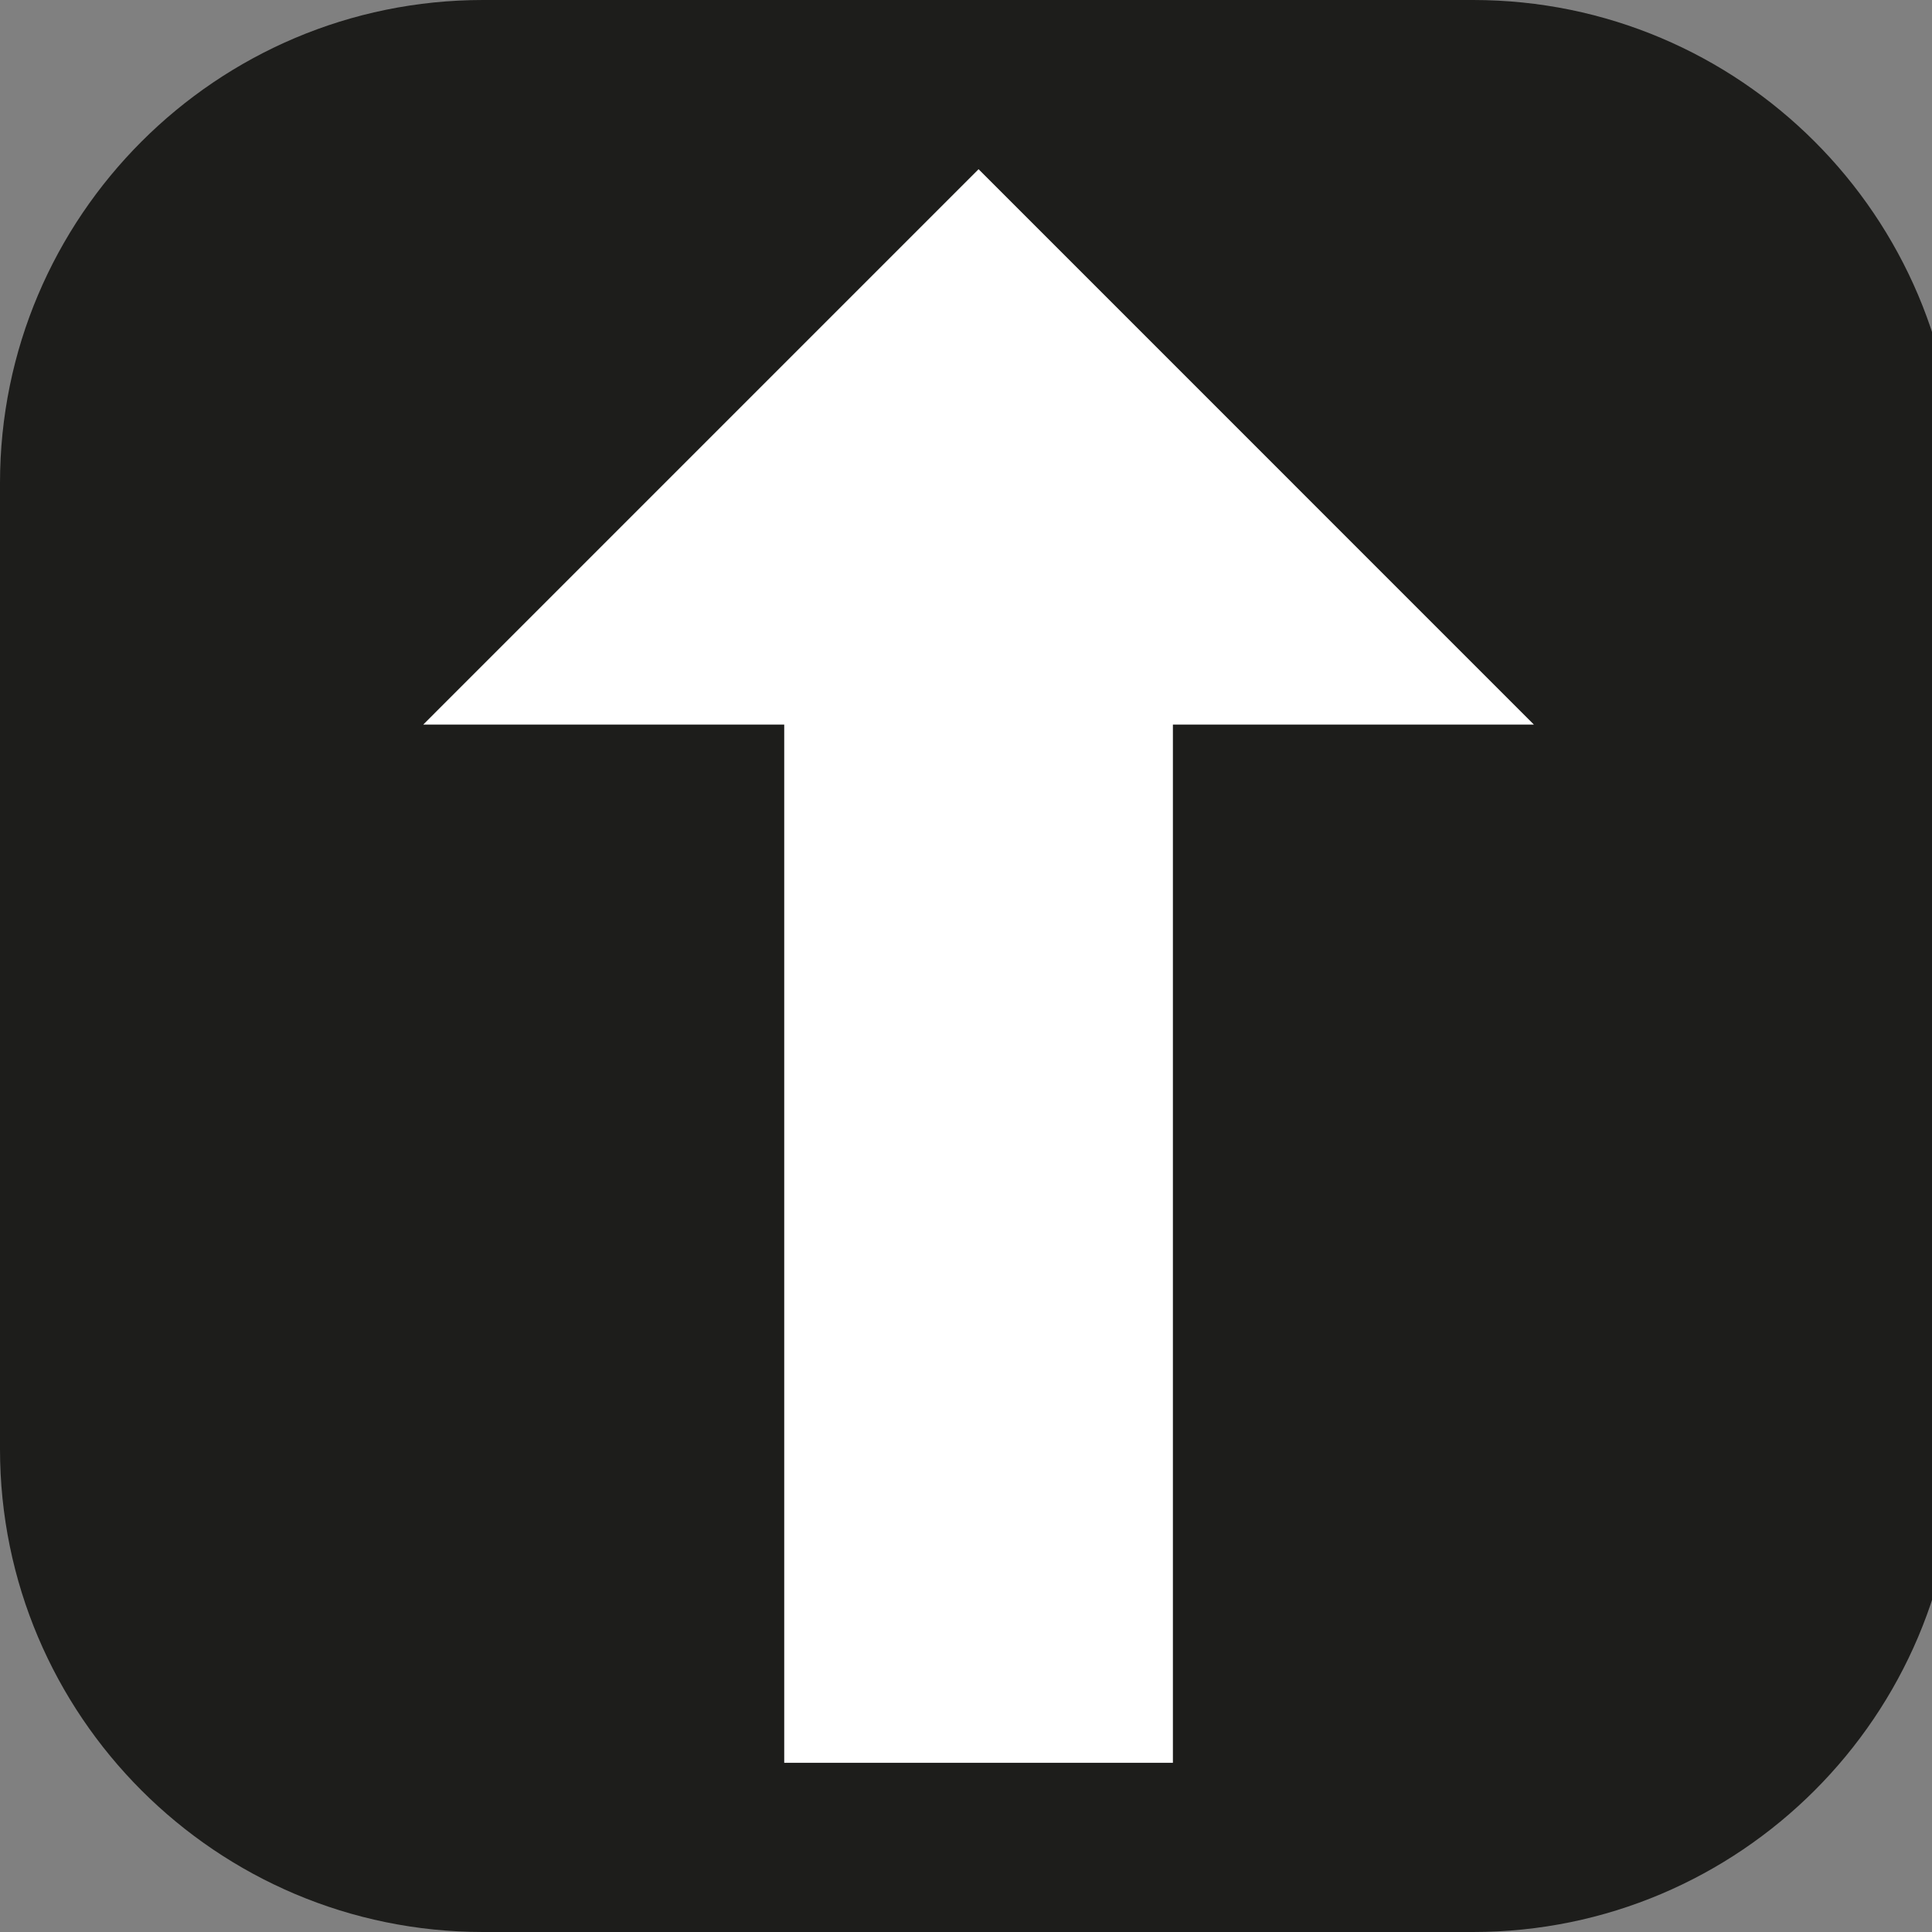 <?xml version="1.0" encoding="UTF-8" standalone="no"?>
<svg xmlns="http://www.w3.org/2000/svg" xmlns:xlink="http://www.w3.org/1999/xlink" xmlns:serif="http://www.serif.com/" width="100%" height="100%" viewBox="0 0 80 80" version="1.1" xml:space="preserve" style="fill-rule:evenodd;clip-rule:evenodd;stroke-linejoin:round;stroke-miterlimit:2;">
    <rect x="0" y="0" width="80" height="80" fill="#808080" stroke="none"/>
    <path d="M81,20C81,8.962 72.038,0 61,0L20,0C8.962,0 0,8.962 0,20L0,60C0,71.038 8.962,80 20,80L61,80C72.038,80 81,71.038 81,60L81,20Z" style="fill:rgb(29,29,27);"></path>
    <g transform="matrix(4.29929e-17,0.702,-1.957,1.19859e-16,130.053,44.915)">
        <path d="M-21.242,49.862L-21.242,57.5L-54,45.75L-21.242,34L-21.242,41.638L40,41.638L40,49.862L-21.242,49.862Z" style="fill:white;"></path>
    </g>
</svg>
